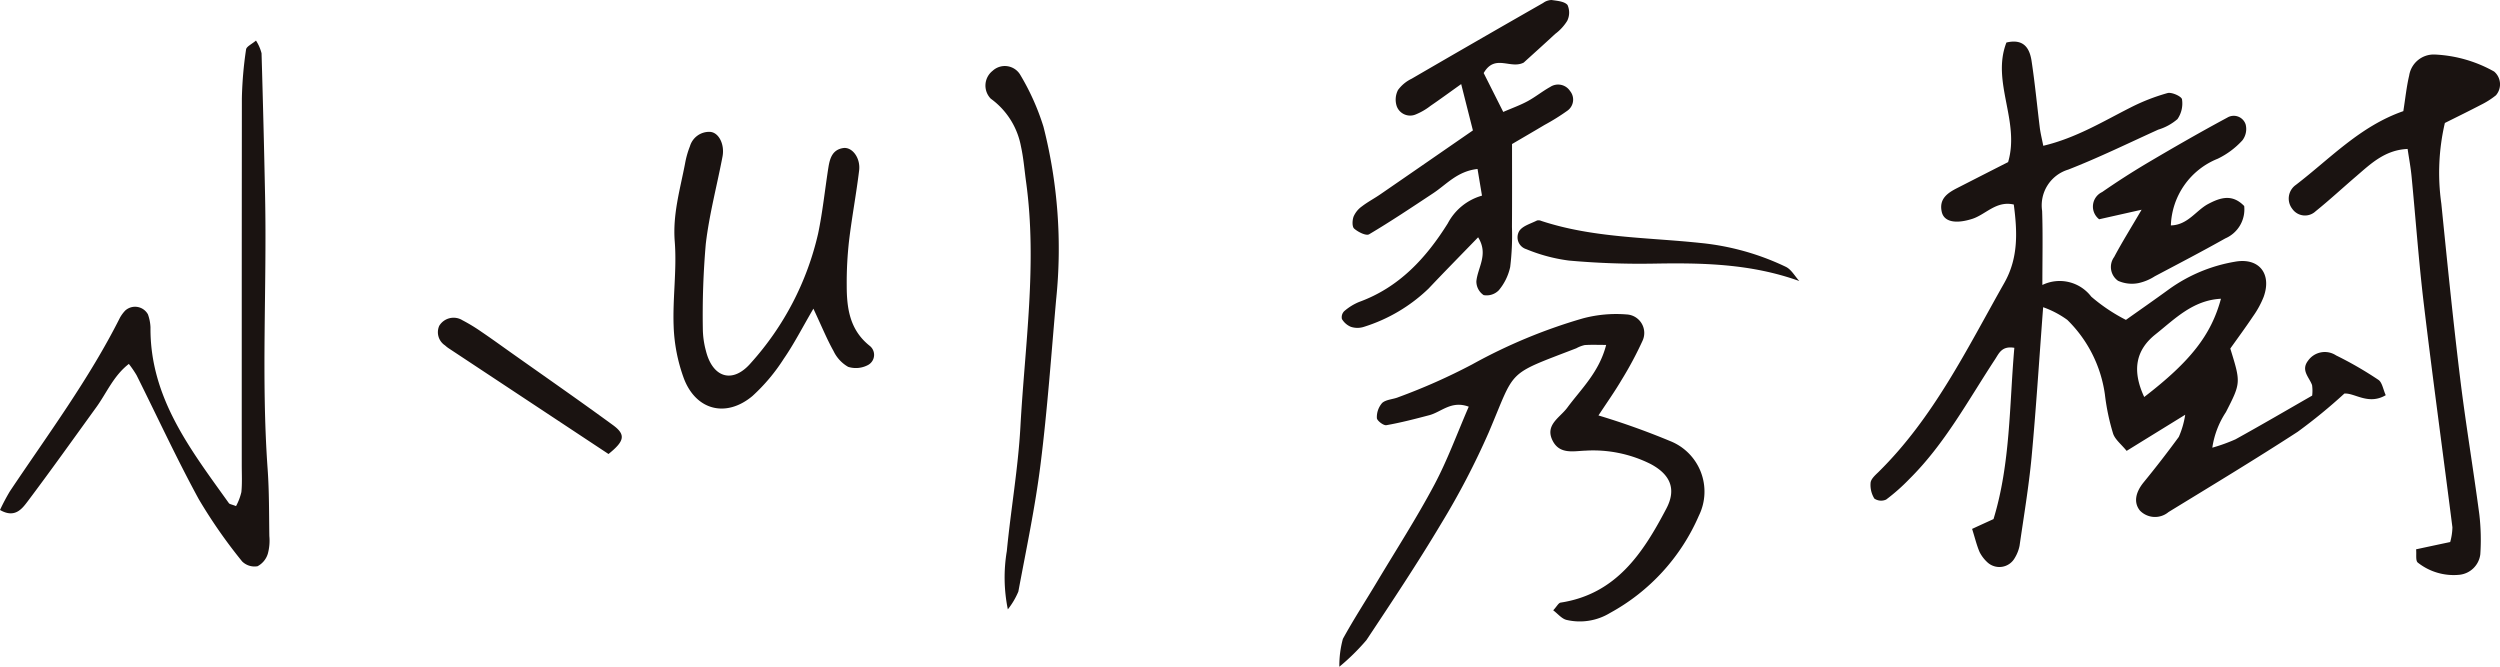 <svg xmlns="http://www.w3.org/2000/svg" width="225" height="60" viewBox="0 0 225 60"><g fill="#1a1311"><path d="M200.732 31.385c.939 3.048.959 3.058-.4 5.707a7.863 7.863 0 0 0-1.223 3.2 15.847 15.847 0 0 0 2.086-.753c2.35-1.3 4.669-2.655 6.9-3.935a3.6 3.6 0 0 0-.01-.949c-.257-.71-1.024-1.321-.363-2.188a1.842 1.842 0 0 1 2.524-.481 32.734 32.734 0 0 1 3.809 2.2c.343.229.421.85.661 1.382-1.565.918-2.8-.222-3.723-.147a48.462 48.462 0 0 1-4.206 3.444c-3.823 2.481-7.731 4.84-11.619 7.219a1.891 1.891 0 0 1-2.572-.13c-.569-.7-.425-1.6.312-2.519a95.268 95.268 0 0 0 3.186-4.116 7.958 7.958 0 0 0 .575-1.993c-2.024 1.249-3.555 2.191-5.272 3.253-.486-.6-1.058-1.031-1.226-1.58a19.946 19.946 0 0 1-.73-3.5 11.636 11.636 0 0 0-3.384-6.71 8.519 8.519 0 0 0-2.174-1.14c-.36 4.744-.634 9.13-1.041 13.5-.253 2.669-.7 5.318-1.082 7.973a3.383 3.383 0 0 1-.435 1.1 1.586 1.586 0 0 1-2.422.42 3.271 3.271 0 0 1-.736-.949c-.26-.6-.411-1.249-.678-2.092.678-.314 1.247-.573 1.928-.884 1.528-5 1.421-10.236 1.874-15.414-1.12-.191-1.377.485-1.723 1.017-2.432 3.7-4.535 7.632-7.724 10.789a17.341 17.341 0 0 1-2.093 1.853 1.085 1.085 0 0 1-1.058-.089 2.323 2.323 0 0 1-.339-1.43c.034-.338.414-.676.7-.952 4.971-4.894 7.968-11.085 11.341-17.042 1.274-2.256 1.165-4.608.846-7.041-1.586-.362-2.511.891-3.73 1.287-1.463.471-2.555.294-2.754-.635-.26-1.167.524-1.693 1.4-2.14 1.552-.792 3.1-1.584 4.573-2.331 1.089-3.693-1.524-7.226-.151-10.762 1.582-.372 2.1.539 2.268 1.693.3 1.986.49 3.987.736 5.983.065.5.188.99.312 1.618 2.939-.7 5.343-2.171 7.84-3.437a18.022 18.022 0 0 1 3.34-1.307c.38-.106 1.264.3 1.305.56a2.464 2.464 0 0 1-.408 1.782 4.734 4.734 0 0 1-1.733.949c-2.692 1.222-5.357 2.526-8.108 3.6a3.359 3.359 0 0 0-2.339 3.717c.072 2.137.021 4.277.021 6.662a3.573 3.573 0 0 1 4.4 1.051 15.684 15.684 0 0 0 3.12 2.092c1.284-.911 2.6-1.826 3.888-2.765a14.225 14.225 0 0 1 5.909-2.468c2.172-.4 3.35 1.072 2.6 3.157a8.281 8.281 0 0 1-.959 1.758c-.668 1-1.391 1.976-2.045 2.9m-7.748 4.359c4.193-3.225 6.029-5.6 6.909-8.844-2.531.13-4.151 1.819-5.888 3.2-1.774 1.41-2.141 3.239-1.021 5.639m-49.116 1.664a67.366 67.366 0 0 1 6.436 2.3 4.894 4.894 0 0 1 2.6 6.721 18.228 18.228 0 0 1-8 8.758 5.235 5.235 0 0 1-3.9.625c-.438-.1-.795-.556-1.209-.867.322-.341.473-.666.671-.693 5.015-.771 7.426-4.488 9.515-8.468.925-1.758.346-3.068-1.422-4.007a11.535 11.535 0 0 0-5.864-1.2c-1.028.031-2.268.352-2.915-.826-.8-1.464.6-2.123 1.274-3.031 1.264-1.71 2.874-3.2 3.507-5.659-.73 0-1.336-.027-1.935.014a2.85 2.85 0 0 0-.75.287c-6.4 2.471-5.419 1.785-7.888 7.581a69.257 69.257 0 0 1-4.275 8.2c-2.127 3.567-4.432 7.028-6.731 10.489a19.607 19.607 0 0 1-2.435 2.393 9.089 9.089 0 0 1 .319-2.509c.969-1.765 2.069-3.454 3.1-5.181 1.723-2.877 3.542-5.707 5.117-8.663 1.189-2.232 2.059-4.632 3.11-7.052-1.562-.584-2.463.478-3.552.765-1.281.338-2.562.672-3.864.9-.257.044-.846-.41-.853-.642a1.935 1.935 0 0 1 .476-1.358c.363-.324 1-.321 1.483-.529a54.181 54.181 0 0 0 6.62-2.943 48.321 48.321 0 0 1 9.926-4.13 11.637 11.637 0 0 1 3.977-.365 1.668 1.668 0 0 1 1.428 2.369 32.256 32.256 0 0 1-1.894 3.539c-.6 1.021-1.288 1.99-2.072 3.181m-11.3-25.65c-.349-1.379-.67-2.639-1.055-4.171-1.052.747-1.9 1.372-2.771 1.966a5.573 5.573 0 0 1-1.387.792 1.284 1.284 0 0 1-1.644-.771 1.892 1.892 0 0 1 .116-1.455 3.276 3.276 0 0 1 1.219-1.01q5.909-3.435 11.845-6.826a1.346 1.346 0 0 1 .75-.264c.507.075 1.171.123 1.442.451a1.672 1.672 0 0 1-.027 1.423 4.255 4.255 0 0 1-1.079 1.174c-.98.911-1.98 1.806-2.84 2.587-1.2.618-2.586-.816-3.6.939l1.761 3.5c.815-.352 1.531-.608 2.192-.966.706-.382 1.339-.9 2.041-1.287a1.284 1.284 0 0 1 1.781.372 1.22 1.22 0 0 1-.253 1.778 19.509 19.509 0 0 1-2.045 1.273c-1.024.611-2.055 1.208-2.925 1.72 0 2.666.01 5.058-.007 7.451a23.451 23.451 0 0 1-.158 3.611 4.863 4.863 0 0 1-1.028 2.1 1.529 1.529 0 0 1-1.363.433 1.486 1.486 0 0 1-.654-1.239c.116-1.249 1.117-2.427.158-3.963-1.528 1.577-3.011 3.082-4.46 4.615a14.7 14.7 0 0 1-5.83 3.447 1.872 1.872 0 0 1-1.168-.007 1.688 1.688 0 0 1-.8-.7.763.763 0 0 1 .2-.7 4.832 4.832 0 0 1 1.356-.84c3.6-1.311 6.022-3.952 7.974-7.072a5.017 5.017 0 0 1 3.076-2.492c-.137-.816-.26-1.55-.4-2.4-1.826.2-2.8 1.4-4 2.188-1.9 1.256-3.8 2.529-5.758 3.69-.271.16-.99-.2-1.343-.509-.2-.171-.175-.758-.055-1.085a2.2 2.2 0 0 1 .75-.918c.527-.406 1.127-.717 1.678-1.1 2.751-1.891 5.494-3.792 8.317-5.741M11.595 32.754c-1.384 1.075-1.994 2.608-2.925 3.894-2.046 2.827-4.07 5.67-6.17 8.462-.527.7-1.168 1.556-2.5.788a18.475 18.475 0 0 1 .887-1.676c3.432-5.13 7.128-10.096 9.913-15.636a3.1 3.1 0 0 1 .48-.645 1.32 1.32 0 0 1 2.035.355 3.923 3.923 0 0 1 .229 1.164c-.055 6.342 3.63 11.026 7.056 15.826.065.092.243.106.644.263a5.085 5.085 0 0 0 .48-1.263c.079-.8.034-1.608.034-2.413q-.005-16.506.01-33.016a34.5 34.5 0 0 1 .377-4.4c.034-.273.521-.485.894-.806a3.9 3.9 0 0 1 .5 1.143q.19 6.436.319 12.868c.168 8.178-.356 16.366.229 24.544.144 2.007.123 4.024.154 6.038a4.483 4.483 0 0 1-.137 1.594 1.9 1.9 0 0 1-.925 1.123 1.584 1.584 0 0 1-1.387-.433 46.123 46.123 0 0 1-3.908-5.611c-1.987-3.649-3.734-7.427-5.59-11.144a9.723 9.723 0 0 0-.7-1.024"/><path d="M216.684 13.405c-2.038.092-3.3 1.321-4.607 2.444-1.226 1.048-2.411 2.15-3.668 3.161a1.392 1.392 0 0 1-2.107-.218 1.5 1.5 0 0 1 .325-2.15c3.09-2.369 5.782-5.287 9.673-6.639.182-1.15.288-2.2.527-3.212a2.235 2.235 0 0 1 2.296-1.884 11.975 11.975 0 0 1 5.35 1.533 1.51 1.51 0 0 1 .158 2.14 7.346 7.346 0 0 1-1.339.85c-1.065.556-2.148 1.085-3.254 1.638a19.758 19.758 0 0 0-.319 7.253c.527 5.212 1.048 10.424 1.682 15.622.5 4.123 1.192 8.222 1.737 12.342a19.559 19.559 0 0 1 .089 3.611 2.113 2.113 0 0 1-1.867 1.833 5.207 5.207 0 0 1-3.764-1.1c-.209-.184-.1-.727-.147-1.191 1.065-.229 2.055-.44 3.069-.655a5.376 5.376 0 0 0 .2-1.321c-.846-6.659-1.761-13.311-2.559-19.974-.466-3.867-.743-7.755-1.12-11.632-.075-.785-.223-1.563-.353-2.447M73.205 27.781c-1.028 1.761-1.754 3.188-2.661 4.5a16.608 16.608 0 0 1-2.824 3.361c-2.363 1.976-5.069 1.294-6.166-1.567a15.116 15.116 0 0 1-.925-4.693c-.1-2.533.295-5.1.1-7.618-.2-2.464.483-4.724.928-7.055a7.98 7.98 0 0 1 .438-1.546 1.8 1.8 0 0 1 1.814-1.294c.788.051 1.326 1.137 1.117 2.222-.5 2.628-1.2 5.229-1.507 7.878a74.028 74.028 0 0 0-.264 7.608 7.8 7.8 0 0 0 .274 1.983c.6 2.437 2.408 3.017 4.056 1.1a26.1 26.1 0 0 0 6.045-11.634c.411-1.963.613-3.966.925-5.949.13-.809.349-1.6 1.332-1.751.8-.123 1.572.877 1.435 2.014-.257 2.123-.658 4.232-.911 6.359a33.786 33.786 0 0 0-.206 3.993c0 2.048.267 3.987 2.048 5.417a1.035 1.035 0 0 1-.1 1.724 2.319 2.319 0 0 1-1.819.184 3.241 3.241 0 0 1-1.319-1.43c-.586-1.044-1.038-2.161-1.809-3.806M90.705 54.84a14.38 14.38 0 0 1-.092-5.239c.36-3.731 1.017-7.441 1.223-11.178.4-7.345 1.528-14.683.51-22.063-.147-1.061-.229-2.14-.459-3.181a6.841 6.841 0 0 0-2.72-4.3 1.689 1.689 0 0 1 .168-2.505 1.615 1.615 0 0 1 2.455.306 21.442 21.442 0 0 1 2.121 4.722 44.4 44.4 0 0 1 1.141 15.561c-.435 4.935-.784 9.885-1.4 14.8-.48 3.85-1.288 7.659-2 11.478a6.833 6.833 0 0 1-.945 1.6m98.221-35.105a1.443 1.443 0 0 1 .264-2.451 69.59 69.59 0 0 1 4.021-2.587c2.391-1.413 4.8-2.8 7.244-4.113a1.124 1.124 0 0 1 1.651.614 1.675 1.675 0 0 1-.291 1.43 7.3 7.3 0 0 1-2.226 1.659 6.707 6.707 0 0 0-4.213 6c1.517-.034 2.254-1.335 3.336-1.918 1.154-.618 2.209-.918 3.264.174a2.842 2.842 0 0 1-1.7 2.911c-2.093 1.178-4.223 2.287-6.347 3.41a4.464 4.464 0 0 1-1.469.614 3.063 3.063 0 0 1-1.839-.208 1.522 1.522 0 0 1-.349-2.14c.678-1.28 1.449-2.512 2.47-4.256l-3.812.857m-26.994 5.561c-4.36-1.567-8.71-1.645-13.105-1.567a71.319 71.319 0 0 1-7.639-.276 15.07 15.07 0 0 1-3.833-1.027 1.115 1.115 0 0 1-.62-1.645c.315-.461 1.034-.649 1.586-.932a.6.6 0 0 1 .394.038c4.648 1.532 9.526 1.474 14.314 1.982a22.981 22.981 0 0 1 7.693 2.15c.493.239.812.843 1.209 1.277M54.771 40.864l-14.407-9.529a2.692 2.692 0 0 1-.312-.249 1.42 1.42 0 0 1-.521-1.761 1.51 1.51 0 0 1 2.093-.5 15.747 15.747 0 0 1 1.716 1.044c.887.6 1.757 1.232 2.634 1.853 3.066 2.171 6.152 4.314 9.187 6.533 1.189.867 1.045 1.447-.39 2.6"/></g></svg>